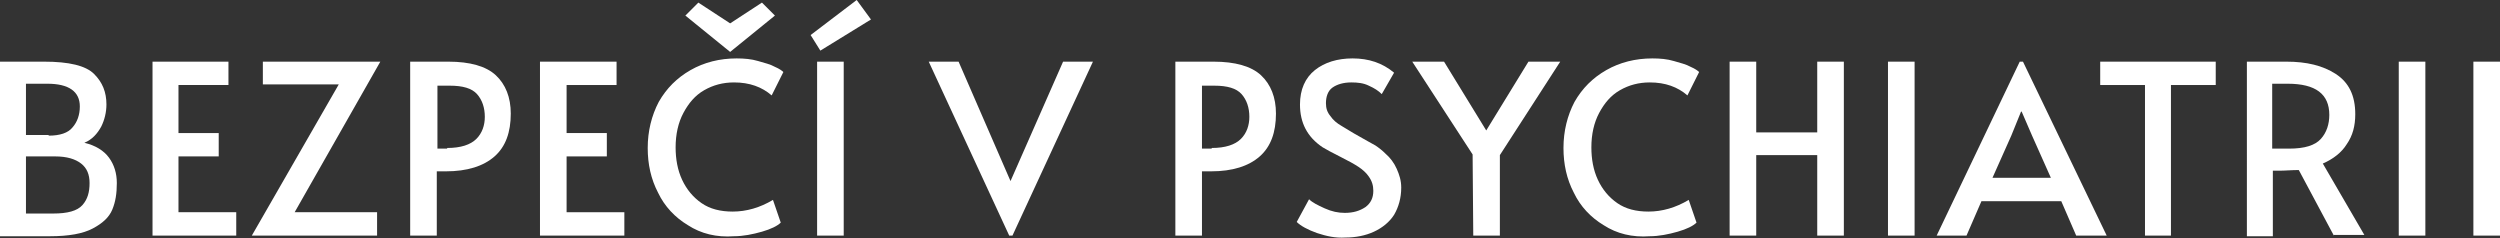 <?xml version="1.0" encoding="utf-8"?>
<!-- Generator: Adobe Illustrator 25.4.1, SVG Export Plug-In . SVG Version: 6.00 Build 0)  -->
<svg version="1.1" id="Vrstva_1" xmlns="http://www.w3.org/2000/svg" xmlns:xlink="http://www.w3.org/1999/xlink" x="0px" y="0px"
	 viewBox="0 0 385.2 36.7" style="enable-background:new 0 0 385.2 36.7;" xml:space="preserve">
<rect x="0" y="0" width="385.2" height="36.7" fill="#333333" stroke="none"/>
<style type="text/css">
	.st0{fill:#FFFFFF;}
</style>
<g>
	<path class="st0" d="M0,9.5h6.8c3.8,0,6.4,0.6,7.7,1.9s1.9,2.8,1.9,4.7c0,1.2-0.3,2.4-0.8,3.4c-0.6,1.1-1.4,2-2.6,2.5
		c1.7,0.4,3,1.2,3.8,2.3c0.8,1.1,1.2,2.4,1.2,3.9c0,1.6-0.2,2.9-0.7,4.1s-1.5,2.1-3,2.9c-1.5,0.8-3.7,1.2-6.6,1.2H0V9.5z M7.5,20.9
		c1.7,0,3-0.4,3.7-1.3c0.7-0.8,1.1-1.9,1.1-3.2c0-2.3-1.7-3.5-5-3.5H4v7.9h3.5V20.9z M8.2,32.9c2.2,0,3.7-0.4,4.5-1.3
		c0.8-0.9,1.1-2,1.1-3.4c0-1.3-0.4-2.3-1.3-3c-0.9-0.7-2.2-1.1-4-1.1H4v8.8H8.2z"/>
	<path class="st0" d="M23.5,9.5h11.7v3.6h-7.7v7.4h6.2v3.6h-6.2v8.6h8.9v3.6H23.5V9.5z"/>
	<path class="st0" d="M52.2,13H40.5V9.5h18.1L45.4,32.7h12.7v3.6H38.8L52.2,13z"/>
	<path class="st0" d="M63.2,9.5h5.9c3.3,0,5.8,0.7,7.3,2.1s2.3,3.4,2.3,5.9c0,2.9-0.8,5.1-2.5,6.6s-4.2,2.3-7.5,2.3h-1.4v9.9h-4.1
		C63.2,36.3,63.2,9.5,63.2,9.5z M68.9,22.8c2.1,0,3.6-0.5,4.5-1.4s1.3-2.1,1.3-3.4c0-1.4-0.4-2.6-1.2-3.5c-0.8-0.9-2.2-1.3-4.2-1.3
		h-1.9v9.7h1.5V22.8z"/>
	<path class="st0" d="M83.2,9.5H95v3.6h-7.7v7.4h6.2v3.6h-6.2v8.6h8.9v3.6h-13V9.5z"/>
	<path class="st0" d="M106,34.7c-2-1.2-3.6-2.9-4.6-5c-1.1-2.1-1.6-4.4-1.6-6.9c0-2.6,0.6-5,1.7-7.1c1.2-2.1,2.8-3.7,4.9-4.9
		s4.5-1.8,7.1-1.8c1.2,0,2.3,0.1,3.3,0.4c1,0.3,1.9,0.5,2.6,0.9c0.7,0.3,1.1,0.6,1.3,0.8l-1.8,3.6c-1.5-1.3-3.4-2-5.8-2
		c-1.7,0-3.2,0.4-4.6,1.2s-2.4,2-3.2,3.5c-0.8,1.5-1.2,3.3-1.2,5.3c0,1.8,0.3,3.5,1,5s1.7,2.7,3,3.6s2.9,1.3,4.8,1.3
		c2.1,0,4.2-0.6,6.2-1.8l1.2,3.5c-0.5,0.5-1.5,1-2.9,1.4s-2.9,0.7-4.3,0.7C110.4,36.6,108,36,106,34.7z M105.6,2.4l2-2l4.9,3.2
		l4.9-3.2l2,2L112.5,8L105.6,2.4z"/>
	<path class="st0" d="M124.9,5.4L132,0l2.2,3l-7.8,4.8L124.9,5.4z M125.9,9.5h4.1v26.8h-4.1V9.5z"/>
	<path class="st0" d="M143.1,9.5h4.6l8,18.4l8.1-18.4h4.6L156,36.3h-0.5L143.1,9.5z"/>
	<path class="st0" d="M181.1,9.5h5.9c3.3,0,5.8,0.7,7.3,2.1s2.3,3.4,2.3,5.9c0,2.9-0.8,5.1-2.5,6.6s-4.2,2.3-7.5,2.3h-1.4v9.9h-4.1
		V9.5z M186.7,22.8c2.1,0,3.6-0.5,4.5-1.4s1.3-2.1,1.3-3.4c0-1.4-0.4-2.6-1.2-3.5s-2.2-1.3-4.2-1.3h-1.9v9.7h1.5V22.8z"/>
	<path class="st0" d="M202.9,35.9c-1.4-0.5-2.5-1.1-3.1-1.7l1.9-3.5c0.5,0.5,1.3,0.9,2.4,1.4c1.1,0.5,2.1,0.7,3.1,0.7
		c1.3,0,2.3-0.3,3.2-0.9c0.8-0.6,1.2-1.4,1.2-2.5c0-0.8-0.2-1.5-0.7-2.2c-0.4-0.6-1-1.1-1.6-1.5s-1.5-0.9-2.7-1.5
		c-1.4-0.7-2.3-1.2-2.8-1.5c-2.4-1.6-3.5-3.8-3.5-6.6c0-2.3,0.8-4.1,2.3-5.3s3.5-1.8,5.8-1.8c2.5,0,4.6,0.7,6.4,2.2l-1.9,3.3
		c-0.5-0.5-1.1-0.9-2-1.3c-0.8-0.4-1.7-0.5-2.7-0.5c-1.2,0-2.2,0.3-2.9,0.8s-1,1.4-1,2.4c0,0.8,0.2,1.4,0.7,2c0.4,0.6,1,1.1,1.7,1.5
		s1.6,1,2.7,1.6c1.1,0.6,1.9,1.1,2.5,1.4c0.6,0.4,1.1,0.8,1.6,1.3c0.7,0.6,1.3,1.4,1.7,2.3s0.7,1.8,0.7,2.9c0,1.6-0.4,3-1.1,4.2
		c-0.7,1.1-1.8,2-3.1,2.6s-2.8,0.9-4.4,0.9C205.8,36.7,204.4,36.4,202.9,35.9z"/>
	<path class="st0" d="M226.9,23.8l-9.3-14.3h4.9l6.5,10.6l6.5-10.6h4.9l-9.3,14.4v12.4H227L226.9,23.8L226.9,23.8z"/>
	<path class="st0" d="M247.1,34.7c-2-1.2-3.6-2.9-4.6-5c-1.1-2.1-1.6-4.4-1.6-6.9c0-2.6,0.6-5,1.7-7.1c1.2-2.1,2.8-3.7,4.9-4.9
		c2.1-1.2,4.5-1.8,7.1-1.8c1.2,0,2.3,0.1,3.3,0.4c1,0.3,1.9,0.5,2.6,0.9c0.7,0.3,1.1,0.6,1.3,0.8l-1.8,3.6c-1.5-1.3-3.4-2-5.8-2
		c-1.7,0-3.2,0.4-4.6,1.2c-1.4,0.8-2.4,2-3.2,3.5s-1.2,3.3-1.2,5.3c0,1.8,0.3,3.5,1,5s1.7,2.7,3,3.6s2.9,1.3,4.8,1.3
		c2.1,0,4.2-0.6,6.2-1.8l1.2,3.5c-0.5,0.5-1.5,1-2.9,1.4s-2.9,0.7-4.3,0.7C251.5,36.6,249.1,36,247.1,34.7z"/>
	<path class="st0" d="M266.5,9.5h4.1v10.9h9.4V9.5h4.1v26.8H280V23.9h-9.4v12.4h-4.1V9.5z"/>
	<path class="st0" d="M290.9,9.5h4.1v26.8h-4.1V9.5z"/>
	<path class="st0" d="M311.7,9.5l12.9,26.8h-4.7l-2.3-5.3h-12.3l-2.3,5.3h-4.6l12.8-26.8H311.7z M309.9,20.9l-2.9,6.5h9l-2.9-6.5
		l-1.6-3.7h-0.1L309.9,20.9z"/>
	<path class="st0" d="M330.5,13.1h-6.9V9.5h17.8v3.6h-6.9v23.2h-4V13.1z"/>
	<path class="st0" d="M359.6,36.3l-5.4-10.1c-1.1,0-2.1,0.1-3,0.1h-1v10.1h-4V9.5h6.1c3.1,0,5.6,0.6,7.6,1.9s3,3.3,3,6.2
		c0,1.8-0.4,3.3-1.3,4.6c-0.8,1.3-2.1,2.3-3.7,3l6.4,11h-4.7V36.3z M352.7,22.9c2.4,0,4-0.5,4.9-1.5s1.3-2.3,1.3-3.7
		c0-3.2-2.1-4.8-6.4-4.8h-2.4v10C350.1,22.9,352.7,22.9,352.7,22.9z"/>
	<path class="st0" d="M369.6,9.5h4.1v26.8h-4.1V9.5z"/>
	<path class="st0" d="M381.1,9.5h4.1v26.8h-4.1V9.5z"/>
</g>
</svg>
